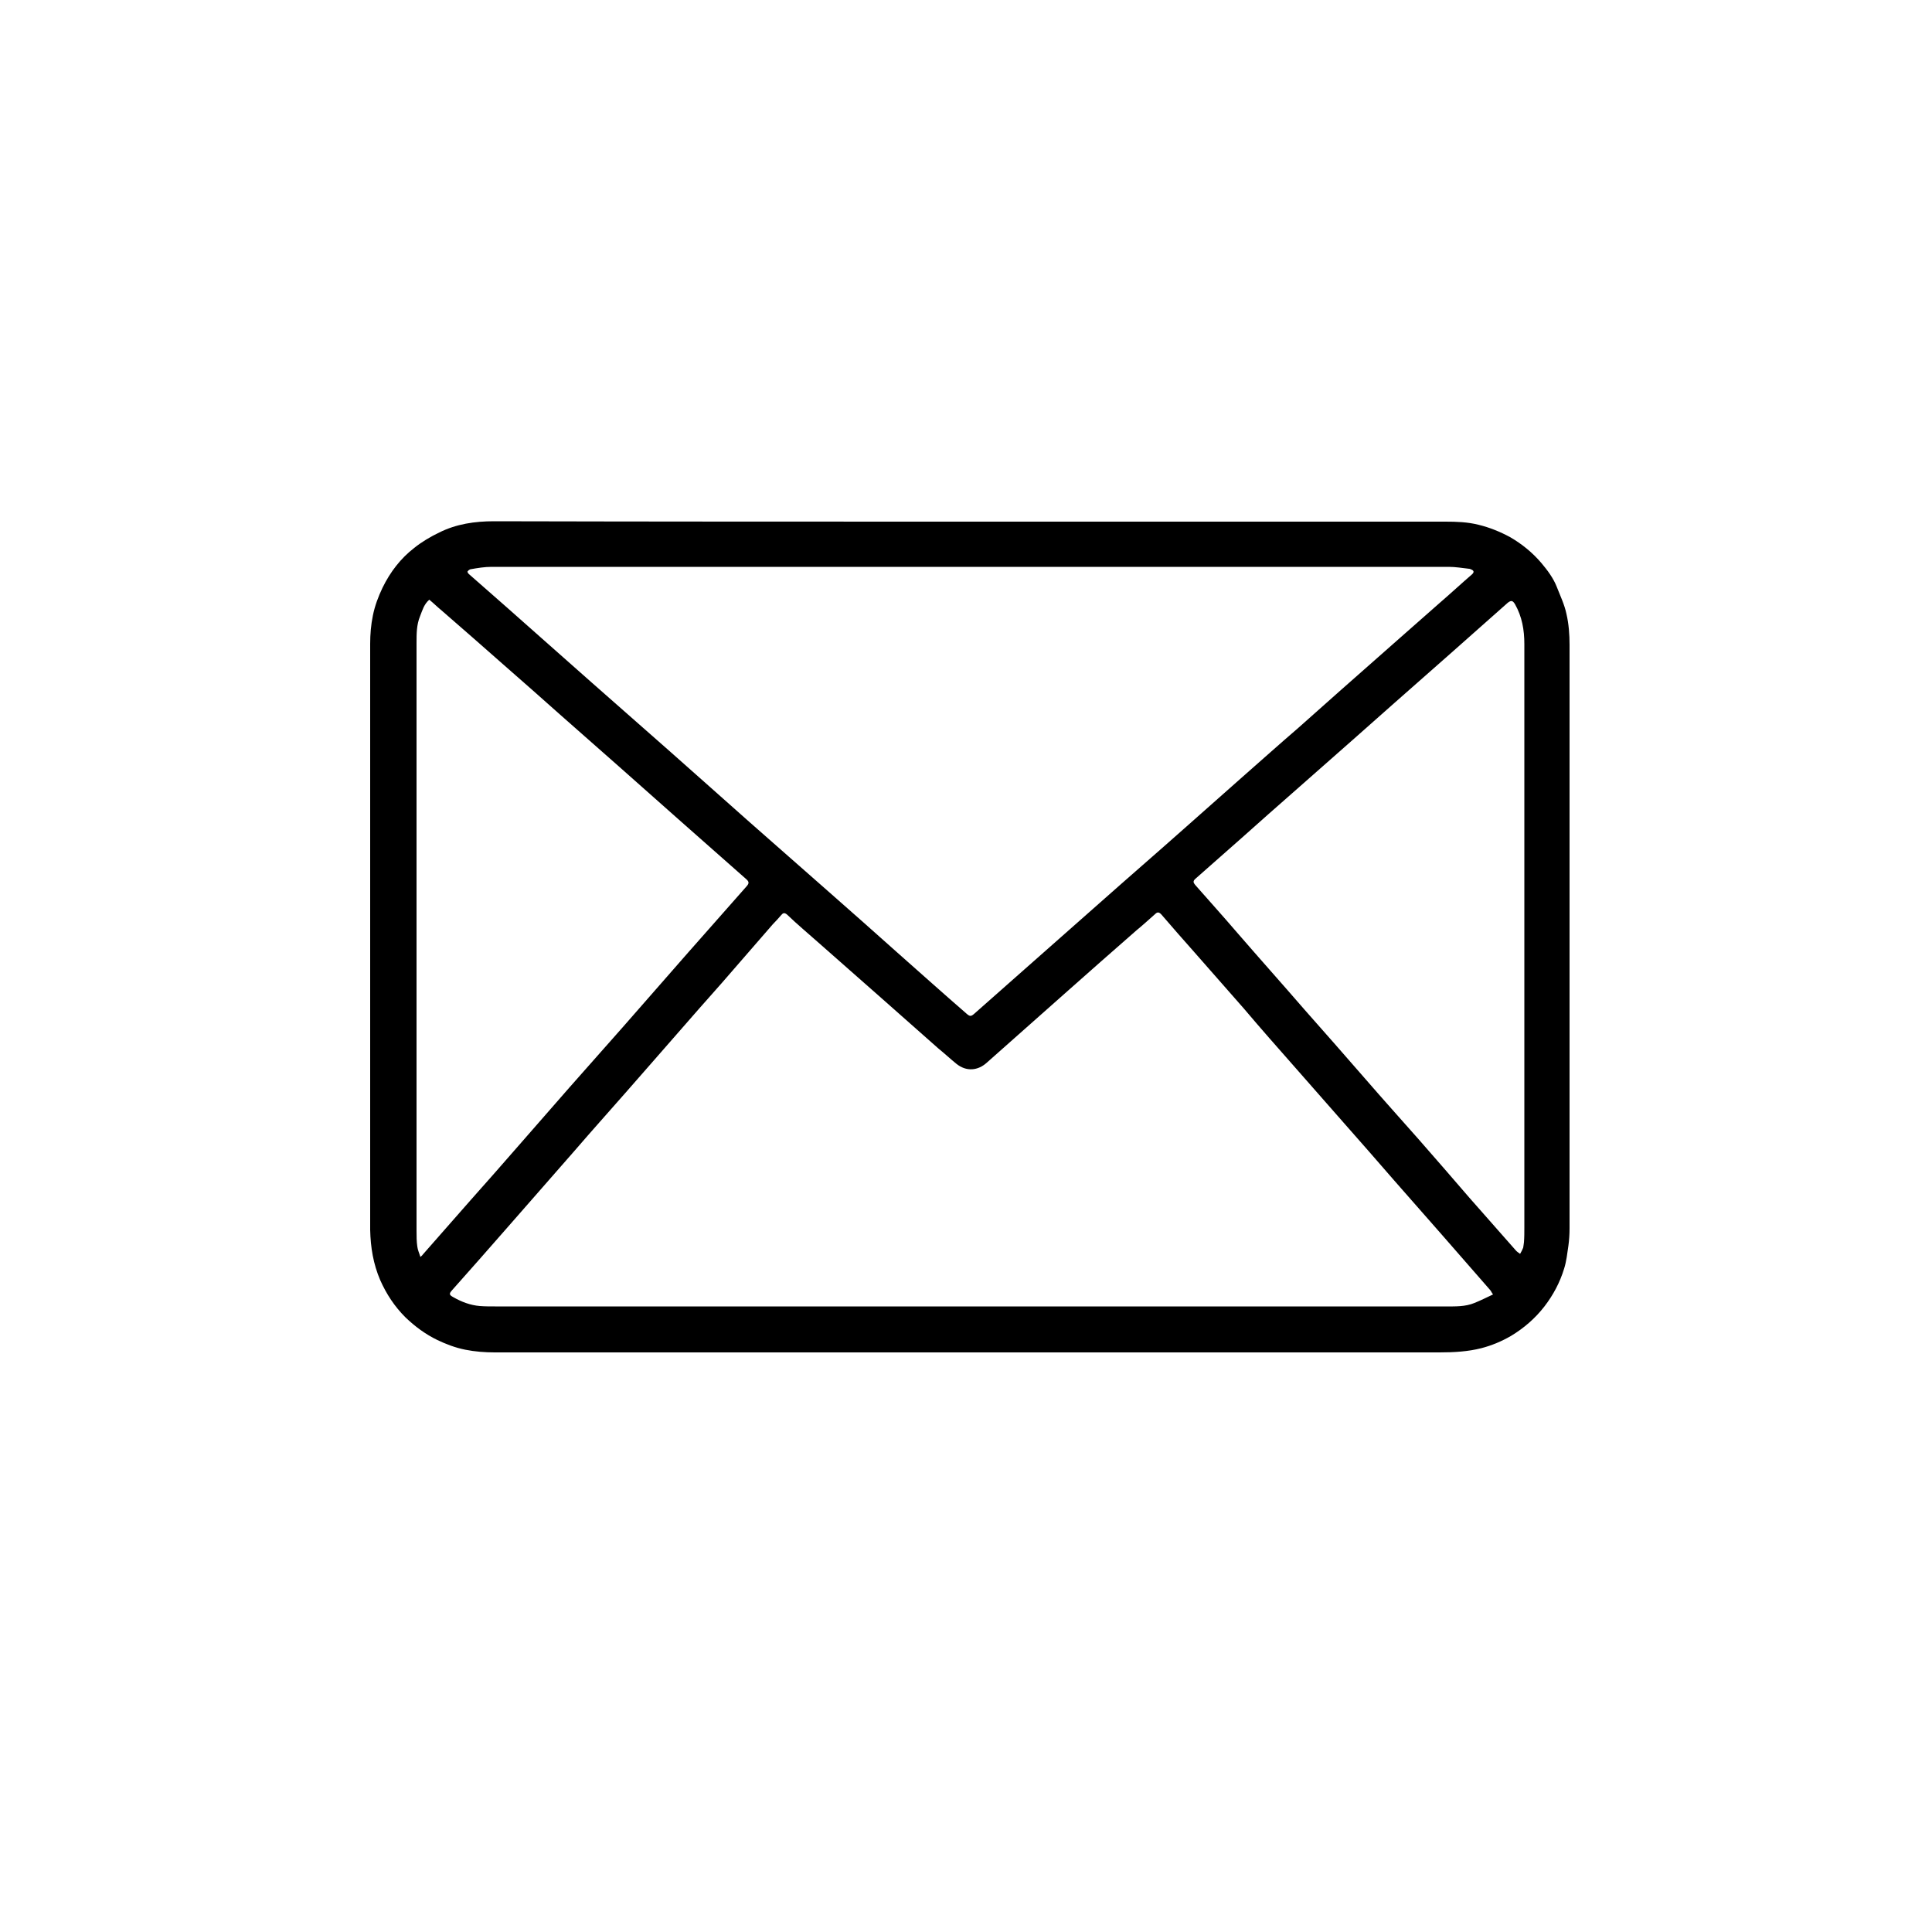 <?xml version="1.0" encoding="utf-8"?>
<!-- Generator: Adobe Illustrator 28.4.1, SVG Export Plug-In . SVG Version: 6.00 Build 0)  -->
<svg version="1.0" id="Layer_1" xmlns="http://www.w3.org/2000/svg" xmlns:xlink="http://www.w3.org/1999/xlink" x="0px" y="0px"
	 viewBox="0 0 50 50" style="enable-background:new 0 0 50 50;" xml:space="preserve">
<g>
	<path d="M25.12,13.5c4.1,0,8.19,0,12.29,0c0.29,0,0.57,0.01,0.85,0.08c0.29,0.07,0.56,0.18,0.82,0.32c0.31,0.18,0.58,0.4,0.81,0.67
		c0.16,0.19,0.31,0.39,0.4,0.62c0.09,0.23,0.2,0.46,0.25,0.7c0.06,0.26,0.08,0.53,0.08,0.8c0,5.03,0,10.06,0,15.1
		c0,0.15-0.01,0.3-0.03,0.45c-0.03,0.2-0.05,0.4-0.11,0.59c-0.11,0.36-0.28,0.68-0.51,0.98c-0.24,0.31-0.53,0.56-0.86,0.76
		c-0.24,0.14-0.5,0.25-0.77,0.32C37.99,34.98,37.62,35,37.25,35c-8.15,0-16.3,0-24.45,0c-0.25,0-0.51-0.02-0.76-0.07
		c-0.25-0.05-0.49-0.14-0.72-0.25c-0.31-0.15-0.58-0.35-0.83-0.59c-0.28-0.28-0.49-0.6-0.65-0.96c-0.18-0.42-0.25-0.85-0.26-1.3
		c0-5.06,0-10.11,0-15.17c0-0.24,0.02-0.49,0.07-0.73c0.05-0.25,0.14-0.49,0.25-0.72c0.2-0.41,0.47-0.76,0.82-1.03
		c0.2-0.16,0.42-0.29,0.65-0.4c0.44-0.22,0.92-0.29,1.41-0.29C16.91,13.5,21.01,13.5,25.12,13.5z M38.64,33.5
		c-0.04-0.05-0.05-0.09-0.08-0.12c-0.41-0.47-0.83-0.95-1.24-1.42c-0.41-0.47-0.82-0.93-1.23-1.4c-0.44-0.51-0.89-1.02-1.33-1.52
		c-0.41-0.47-0.82-0.93-1.23-1.4c-0.45-0.51-0.9-1.02-1.34-1.54c-0.41-0.47-0.82-0.93-1.23-1.4c-0.31-0.35-0.61-0.69-0.91-1.04
		c-0.06-0.06-0.1-0.06-0.16,0c-0.16,0.14-0.31,0.28-0.47,0.41c-0.62,0.54-1.24,1.09-1.85,1.63c-0.68,0.6-1.35,1.2-2.03,1.8
		c-0.23,0.21-0.53,0.24-0.79,0.03c-0.16-0.13-0.31-0.27-0.47-0.4c-0.49-0.43-0.98-0.87-1.47-1.3c-0.53-0.47-1.07-0.94-1.6-1.41
		c-0.28-0.25-0.57-0.49-0.84-0.75c-0.07-0.06-0.11-0.04-0.15,0.01c-0.07,0.08-0.14,0.16-0.22,0.24c-0.44,0.51-0.88,1.01-1.32,1.52
		c-0.39,0.44-0.78,0.88-1.17,1.33c-0.44,0.5-0.88,1.01-1.33,1.52c-0.43,0.49-0.87,0.98-1.3,1.48c-0.59,0.67-1.17,1.34-1.76,2.01
		c-0.47,0.54-0.95,1.08-1.42,1.61c-0.08,0.09-0.08,0.12,0.03,0.18c0.21,0.12,0.44,0.21,0.69,0.23c0.13,0.01,0.26,0.01,0.39,0.01
		c8.2,0,16.4,0,24.6,0c0.25,0,0.51,0.01,0.75-0.09C38.31,33.66,38.47,33.58,38.64,33.5z M25.12,14.67c-4.13,0-8.27,0-12.4,0
		c-0.18,0-0.36,0.03-0.53,0.06c-0.03,0-0.07,0.03-0.09,0.06c-0.01,0.01,0.02,0.06,0.05,0.08c0.65,0.57,1.3,1.14,1.95,1.72
		c0.41,0.36,0.81,0.72,1.22,1.08c0.67,0.59,1.34,1.18,2.01,1.77c0.68,0.6,1.36,1.21,2.05,1.82c0.69,0.61,1.39,1.22,2.08,1.83
		c0.59,0.52,1.18,1.04,1.76,1.56c0.6,0.53,1.19,1.06,1.79,1.58c0.09,0.08,0.12,0.08,0.21,0c0.43-0.38,0.86-0.76,1.29-1.14
		c0.66-0.58,1.31-1.16,1.97-1.74c0.72-0.64,1.45-1.27,2.17-1.91c0.5-0.44,0.99-0.88,1.49-1.32c0.49-0.43,0.98-0.87,1.48-1.3
		c0.36-0.32,0.72-0.64,1.08-0.96c0.51-0.45,1.02-0.9,1.53-1.35c0.34-0.3,0.68-0.6,1.01-0.89c0.29-0.25,0.57-0.51,0.86-0.76
		c0.05-0.05,0.05-0.09-0.02-0.12c-0.02-0.01-0.04-0.02-0.06-0.02c-0.18-0.02-0.35-0.05-0.53-0.05
		C33.37,14.67,29.25,14.67,25.12,14.67z M10.88,32.53c0.03-0.03,0.05-0.04,0.06-0.06c0.41-0.47,0.82-0.93,1.23-1.4
		c0.42-0.47,0.84-0.95,1.25-1.42c0.44-0.5,0.88-1.01,1.32-1.51c0.46-0.52,0.92-1.04,1.38-1.56c0.56-0.64,1.12-1.28,1.69-1.93
		c0.5-0.57,1.01-1.14,1.51-1.71c0.07-0.08,0.07-0.12-0.01-0.19c-0.57-0.5-1.14-1.01-1.71-1.51c-0.53-0.47-1.06-0.94-1.59-1.41
		c-0.51-0.45-1.01-0.89-1.52-1.34c-0.48-0.43-0.96-0.85-1.45-1.28c-0.53-0.47-1.07-0.94-1.61-1.41c-0.11-0.09-0.21-0.19-0.32-0.28
		c-0.14,0.12-0.18,0.28-0.24,0.43c-0.09,0.22-0.09,0.45-0.09,0.69c0,5.07,0,10.14,0,15.21c0,0.14,0,0.28,0.02,0.41
		C10.81,32.35,10.85,32.43,10.88,32.53z M39.45,24.25c0-2.53,0-5.05,0-7.58c0-0.37-0.06-0.71-0.24-1.03
		c-0.06-0.1-0.1-0.11-0.19-0.04c-0.47,0.42-0.94,0.83-1.41,1.25c-0.51,0.45-1.01,0.89-1.52,1.34c-0.35,0.31-0.7,0.62-1.05,0.93
		c-0.51,0.45-1.01,0.89-1.52,1.34c-0.47,0.41-0.93,0.82-1.39,1.23c-0.4,0.35-0.79,0.7-1.19,1.05c-0.07,0.06-0.06,0.1-0.01,0.16
		c0.36,0.41,0.73,0.82,1.09,1.24c0.58,0.67,1.17,1.33,1.75,2c0.53,0.6,1.06,1.2,1.58,1.8c0.45,0.52,0.91,1.03,1.36,1.54
		c0.44,0.5,0.88,1.01,1.32,1.52c0.4,0.45,0.79,0.9,1.19,1.35c0.03,0.04,0.08,0.07,0.12,0.1c0.03-0.05,0.06-0.11,0.08-0.16
		c0.01-0.04,0.01-0.09,0.02-0.14c0.01-0.13,0.01-0.26,0.01-0.39C39.45,29.26,39.45,26.76,39.45,24.25z"/>
</g>
</svg>
